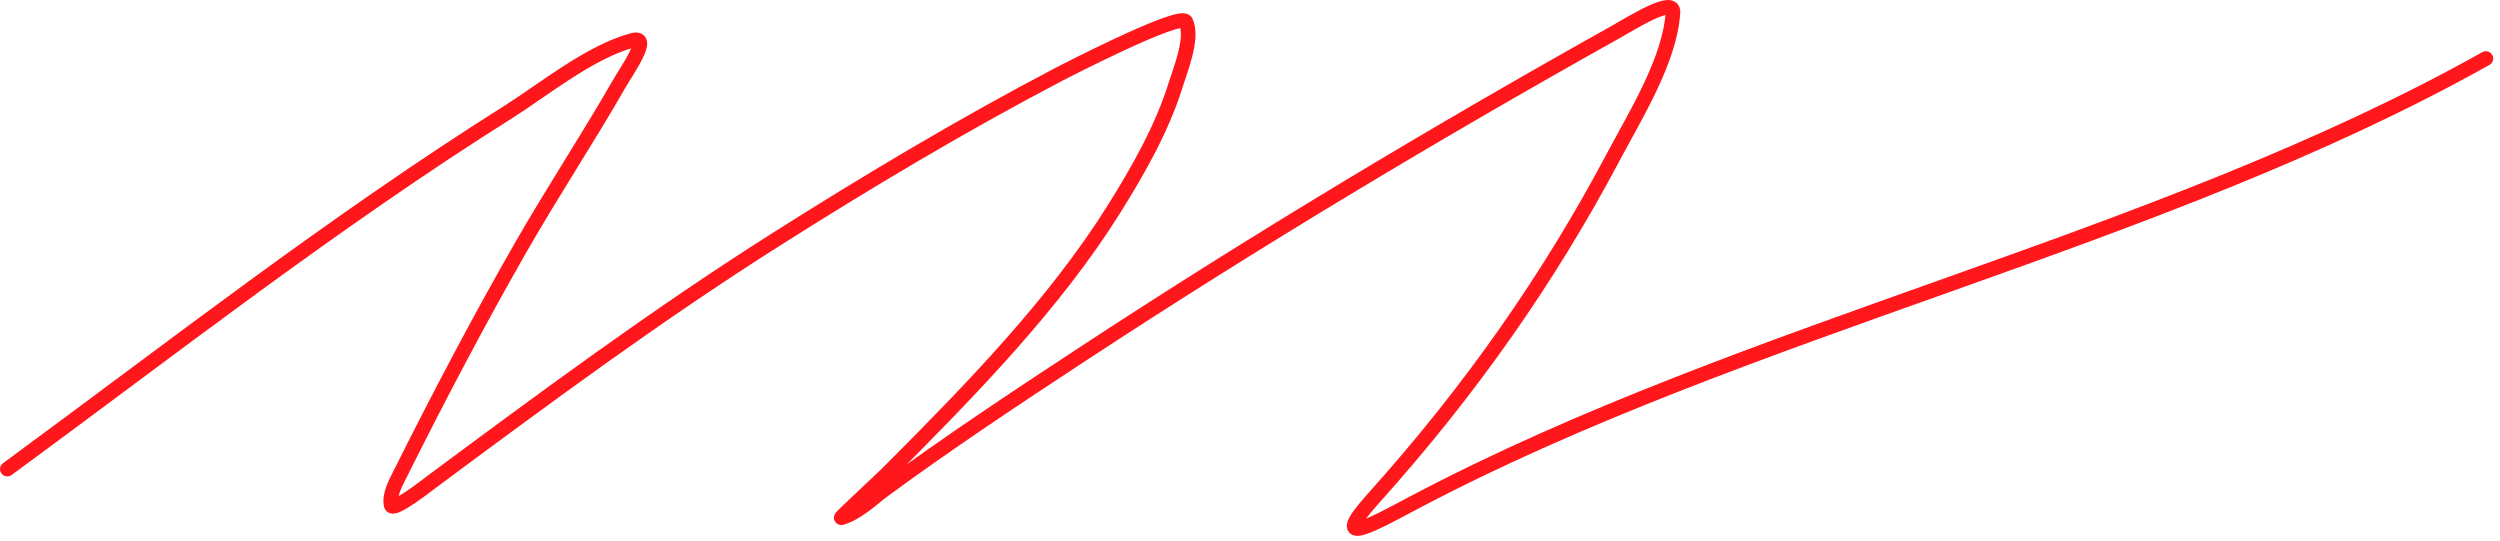<?xml version="1.0" encoding="utf-8"?>
<svg xmlns="http://www.w3.org/2000/svg" fill="none" height="100%" overflow="visible" preserveAspectRatio="none" style="display: block;" viewBox="0 0 342 74" width="100%">
<path d="M1 64.173C23.498 47.67 45.484 30.455 69.647 15.246C74.163 12.403 80.763 7.036 86.573 5.51C89.181 4.826 85.775 9.609 84.693 11.493C80.402 18.969 75.581 26.275 71.293 33.752C65.412 44.008 59.923 54.474 54.697 64.926C54.066 66.188 53.216 67.726 53.514 69.119C53.725 70.108 58.91 66.016 59.032 65.926C74.383 54.544 89.68 43.191 106.208 32.728C118.665 24.842 131.489 17.172 144.871 10.158C144.897 10.145 161.558 1.51 162.229 2.977C163.258 5.23 161.495 9.477 160.821 11.638C159 17.478 155.817 23.127 152.427 28.55C144.338 41.489 132.873 53.28 121.458 64.705C120.543 65.622 114.832 70.901 115.083 70.828C117.345 70.175 119.394 68.145 120.972 66.987C129.789 60.515 139.002 54.404 148.294 48.31C171.617 33.015 195.978 18.386 220.842 4.482C223.2 3.163 228.987 -0.506 228.859 1.68C228.478 8.177 223.739 15.736 220.607 21.64C211.875 38.098 201.113 53.464 187.907 68.152C181.305 75.495 188.382 71.423 193.571 68.685C239.219 44.595 295.17 33.176 340.068 8.007" id="Vector 7" stroke="#FF171B" stroke-linecap="round" stroke-width="2"/>
</svg>